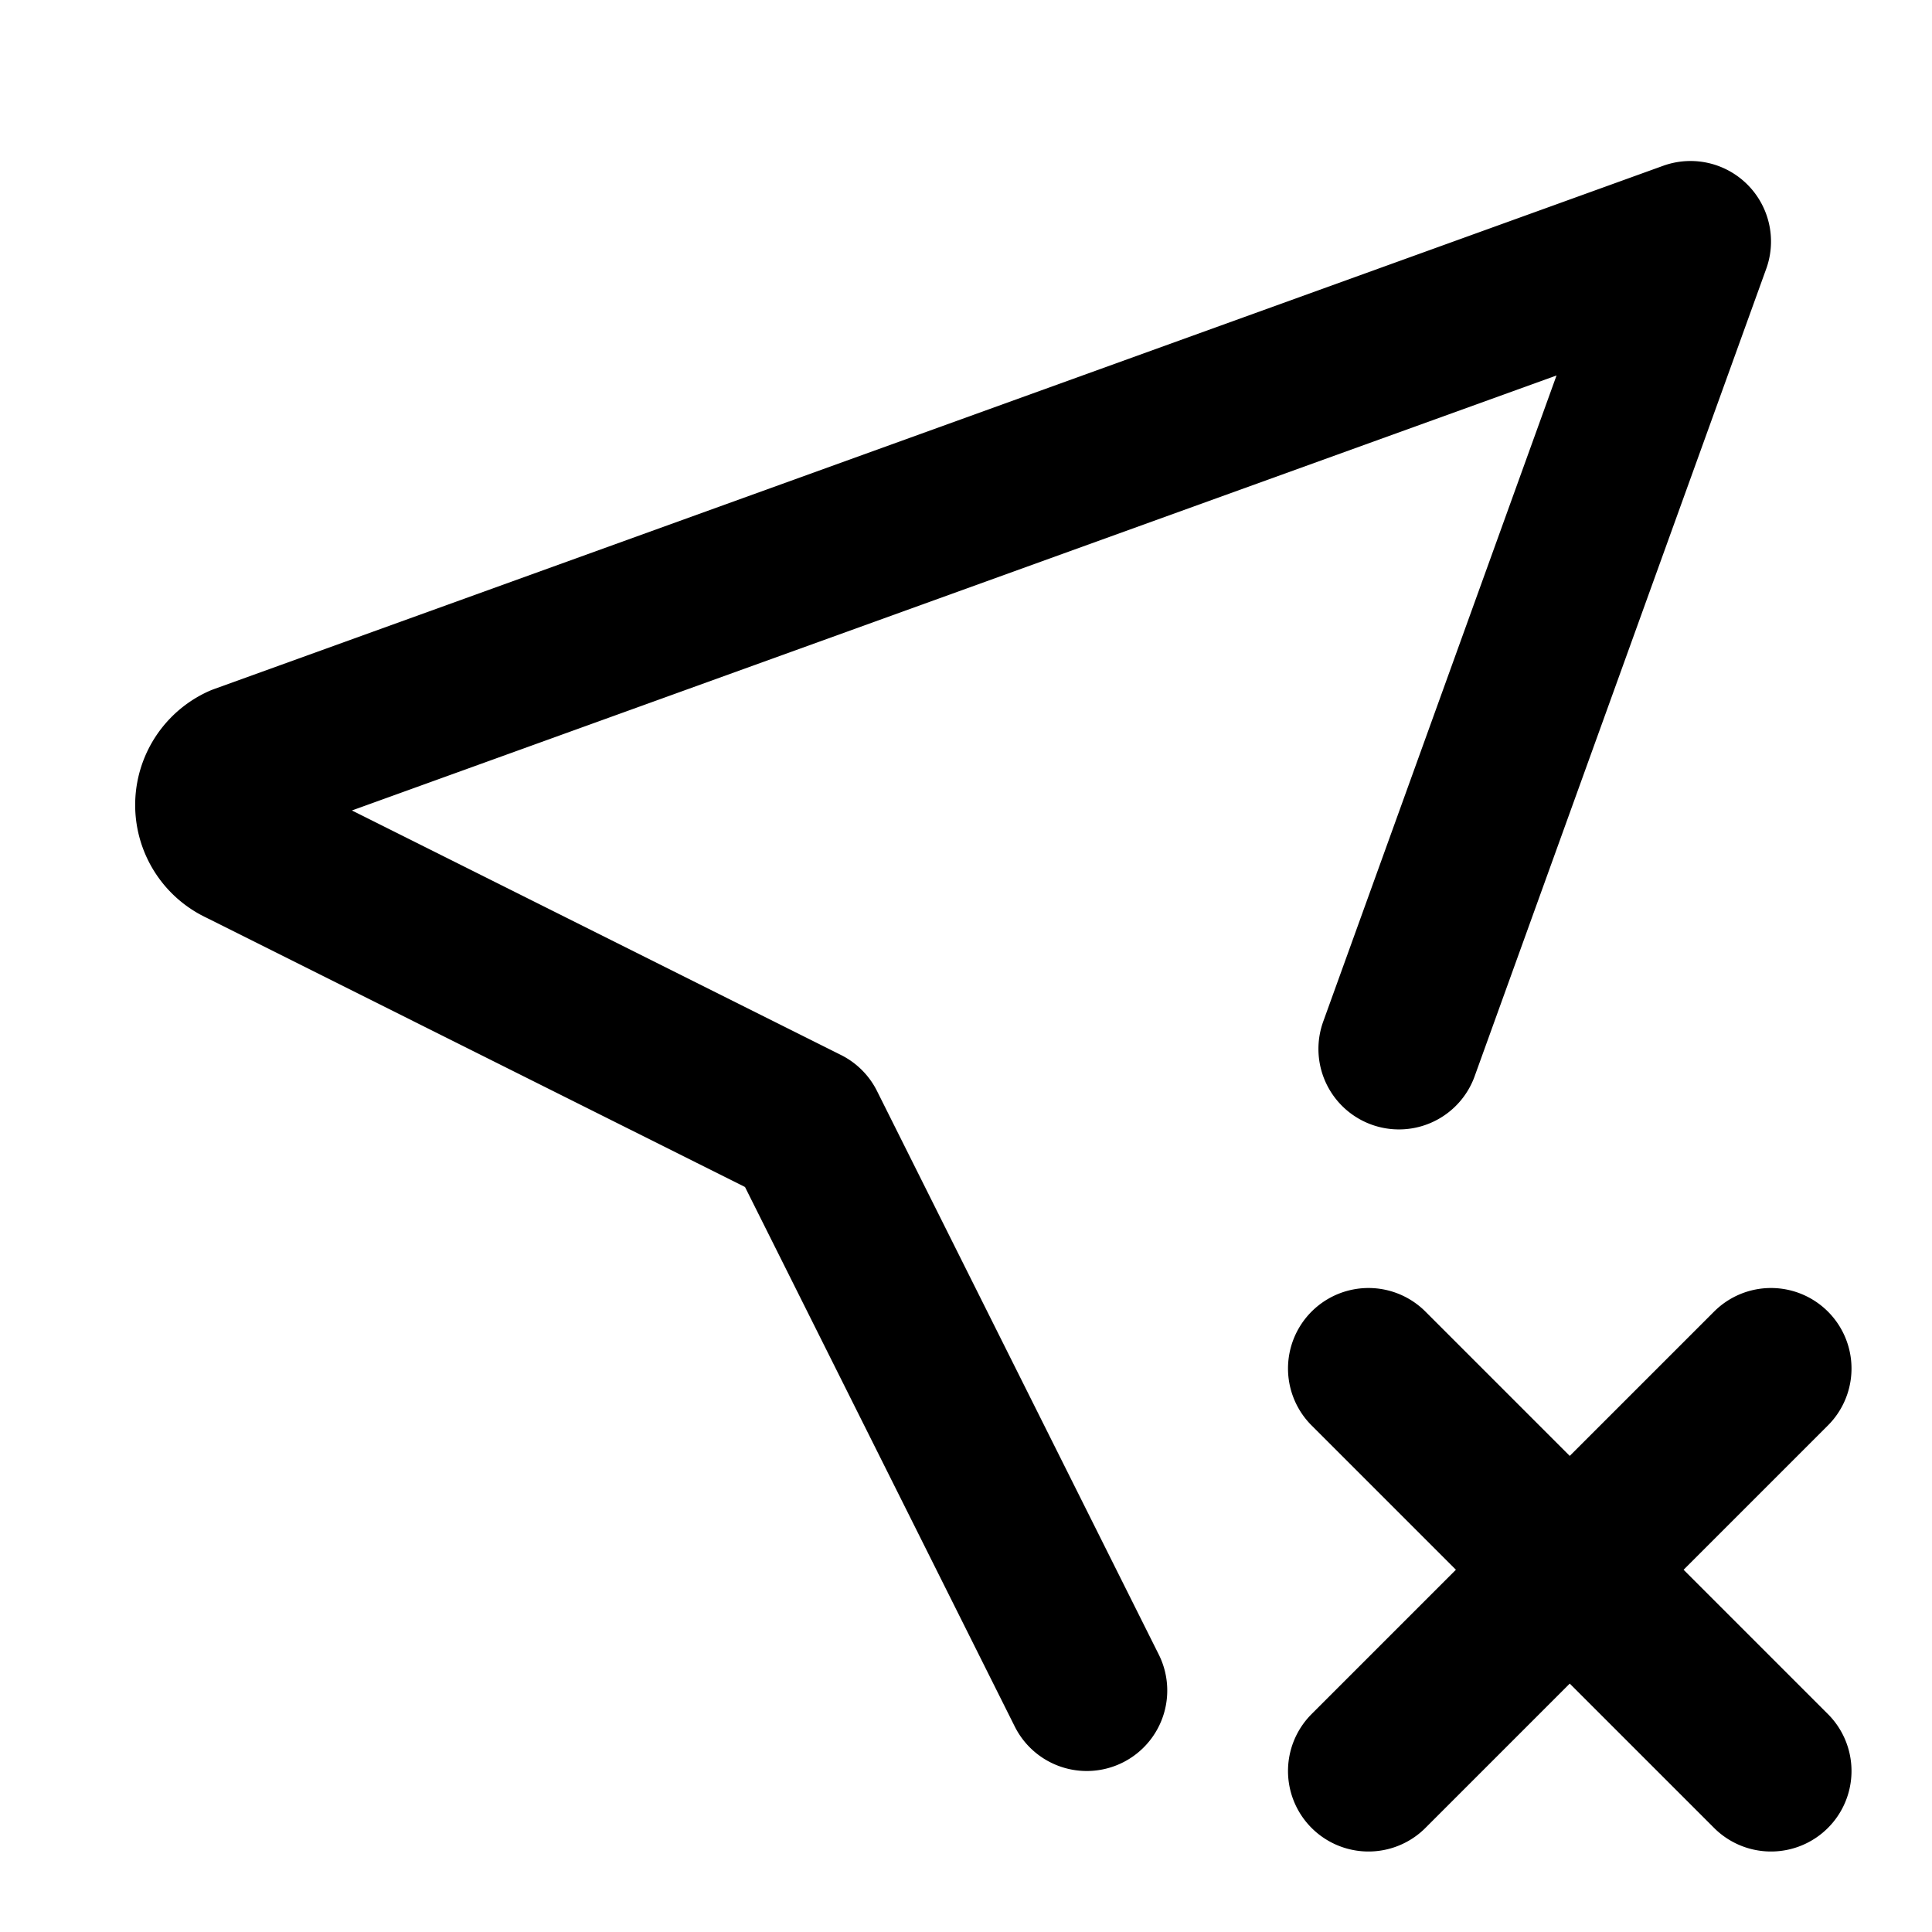 <?xml version="1.0" encoding="utf-8"?>
<!-- Generator: www.svgicons.com -->
<svg xmlns="http://www.w3.org/2000/svg" width="800" height="800" viewBox="0 0 24 24">
<path fill="none" stroke="currentColor" stroke-linecap="round" stroke-linejoin="round" stroke-width="2" d="m13.5 21l-.224-.448L10 14l-7-3.5a.55.55 0 0 1 0-1L21 3l-3.622 10.03M22 22l-5-5m0 5l5-5"/>
</svg>